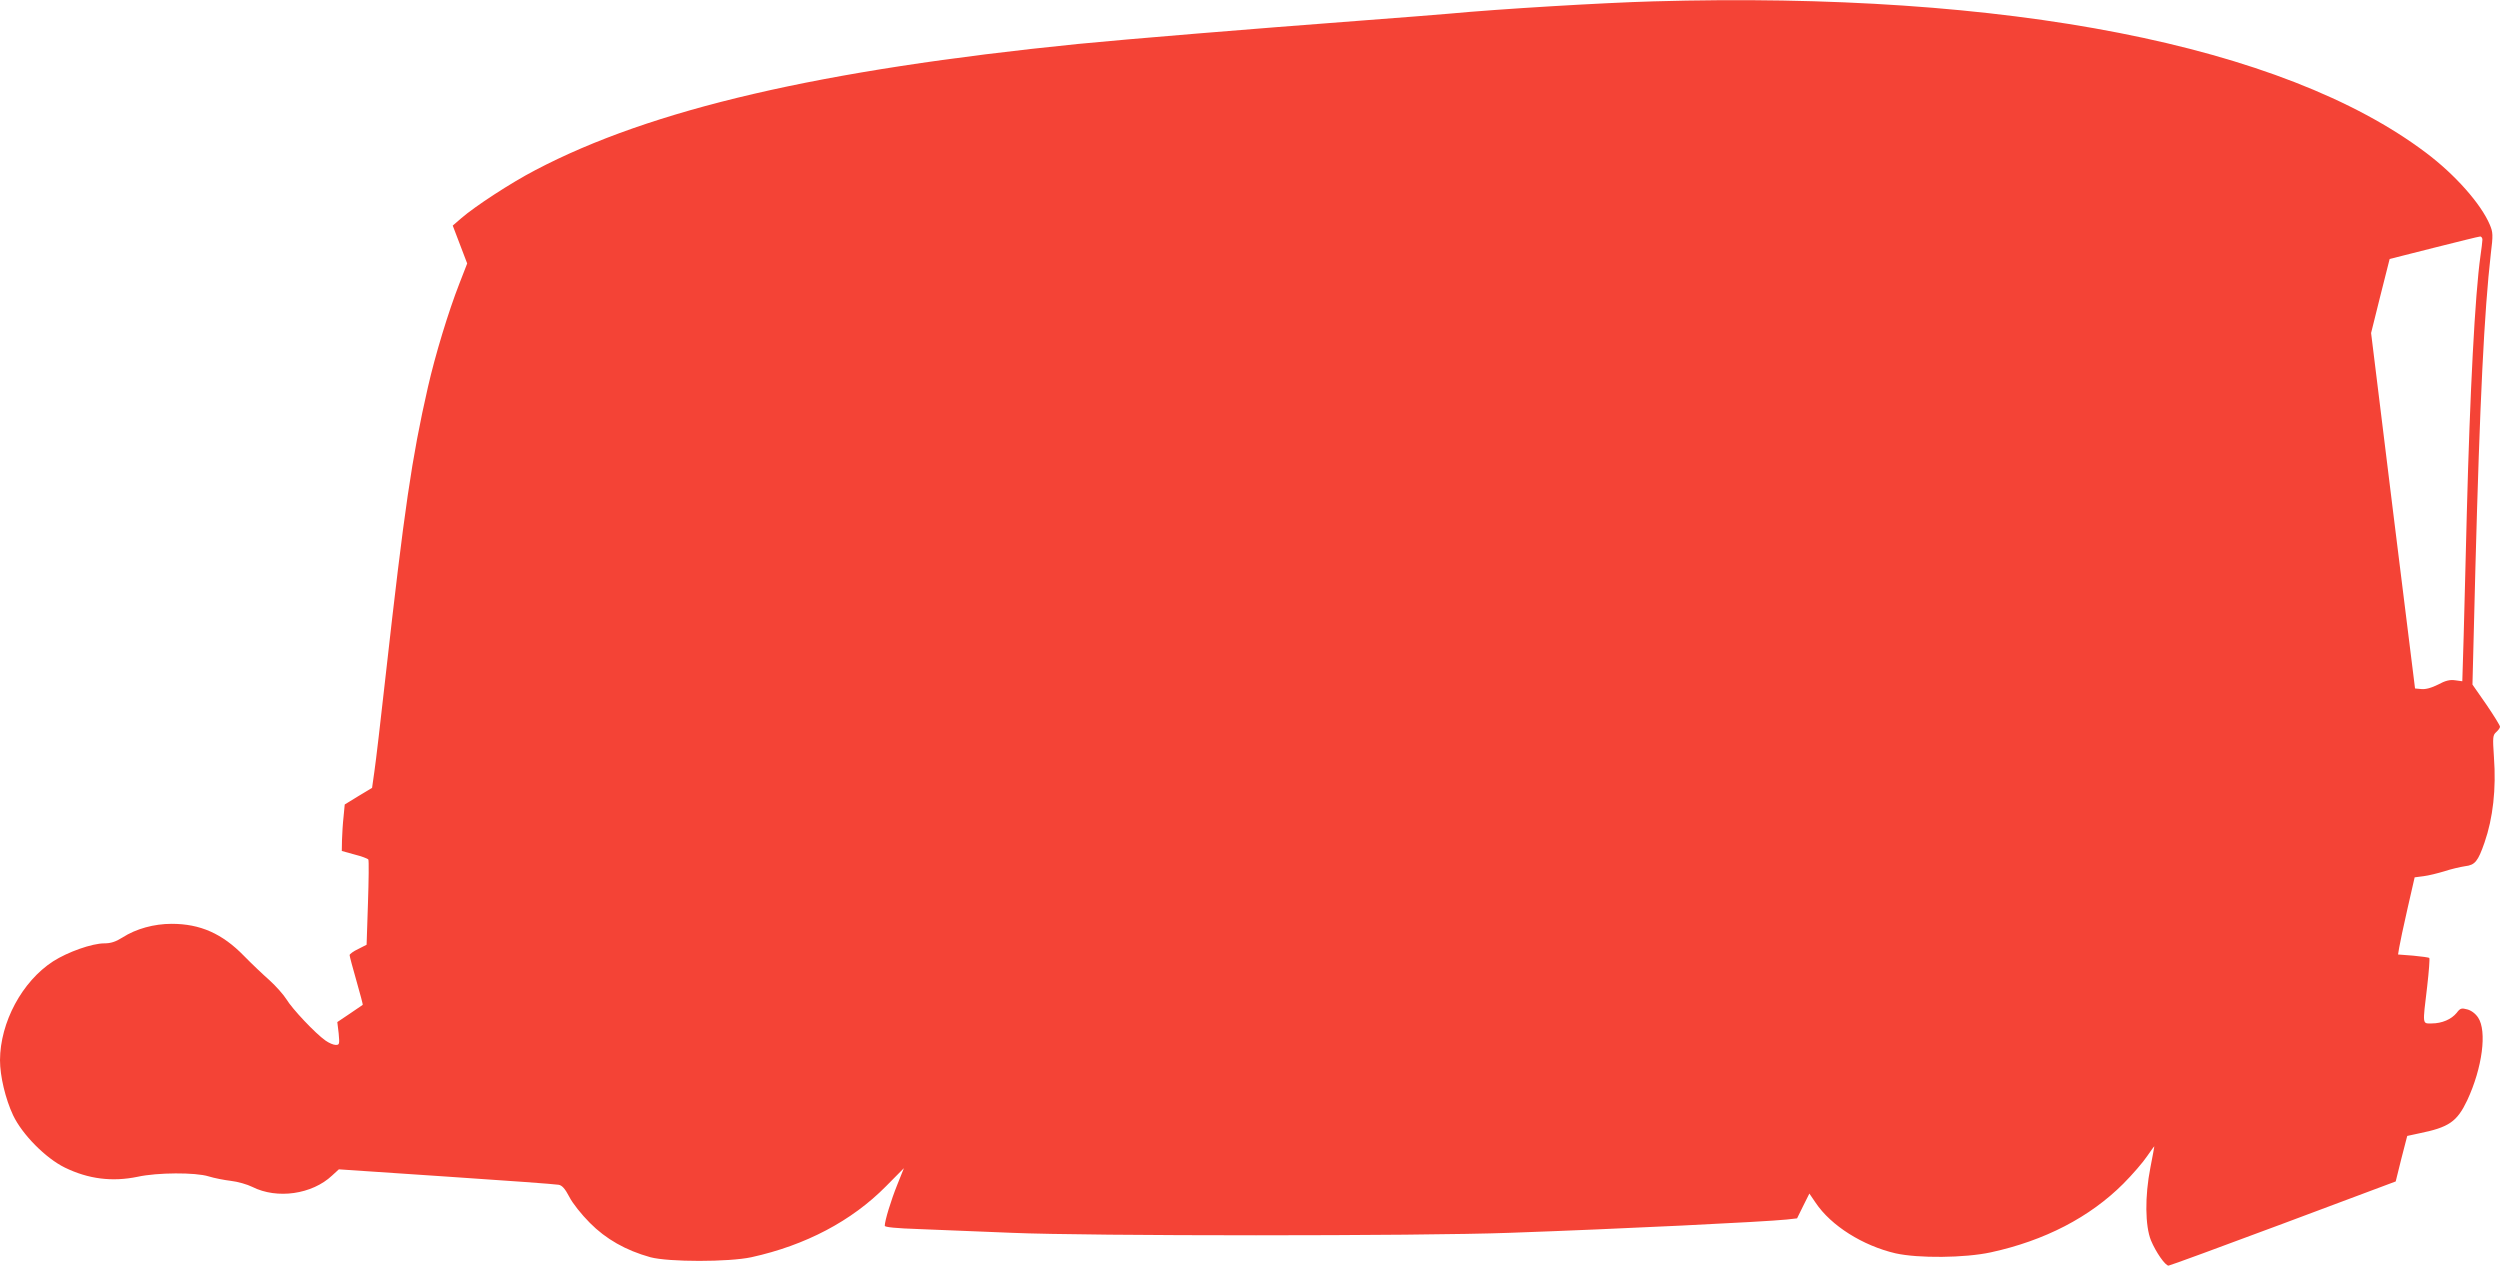 <?xml version="1.0" standalone="no"?>
<!DOCTYPE svg PUBLIC "-//W3C//DTD SVG 20010904//EN"
 "http://www.w3.org/TR/2001/REC-SVG-20010904/DTD/svg10.dtd">
<svg version="1.0" xmlns="http://www.w3.org/2000/svg"
 width="1280pt" height="648pt" viewBox="0 0 1280 648"
 preserveAspectRatio="xMidYMid meet">
<g transform="translate(0,648) scale(0.1,-0.1)"
fill="#f44336" stroke="none">
<path d="M8465 6473 c-256 -7 -790 -39 -1045 -63 -58 -5 -258 -21 -445 -35
-582 -44 -1200 -95 -1455 -120 -1320 -133 -2185 -334 -2779 -646 -125 -65
-310 -186 -379 -246 l-44 -38 37 -97 37 -97 -40 -103 c-56 -143 -124 -367
-161 -530 -83 -364 -121 -626 -216 -1473 -25 -225 -51 -448 -58 -494 l-12 -85
-70 -42 -70 -43 -6 -63 c-4 -35 -7 -88 -8 -119 l-1 -56 65 -18 c36 -9 68 -21
71 -26 3 -5 2 -105 -2 -223 l-7 -213 -43 -22 c-24 -11 -44 -26 -44 -31 0 -6
16 -66 35 -132 19 -67 34 -122 32 -123 -1 -1 -31 -21 -66 -45 l-64 -43 7 -58
c5 -55 4 -59 -15 -59 -12 0 -35 10 -52 22 -53 37 -172 164 -200 211 -15 24
-54 68 -87 98 -34 30 -93 86 -131 125 -111 114 -224 164 -370 164 -90 0 -182
-25 -252 -70 -35 -22 -60 -30 -93 -30 -63 0 -187 -44 -262 -92 -159 -103 -271
-312 -272 -506 0 -82 28 -199 67 -282 47 -99 167 -220 265 -268 121 -59 243
-74 373 -47 100 22 296 23 363 2 29 -9 80 -19 114 -23 35 -4 84 -18 110 -31
127 -64 306 -38 408 58 l35 32 550 -37 c302 -20 561 -39 575 -42 18 -3 33 -20
55 -62 16 -32 62 -90 105 -133 82 -83 184 -141 310 -176 94 -25 401 -25 517 0
278 61 514 186 689 363 l92 93 -34 -85 c-32 -79 -64 -184 -64 -210 0 -7 56
-13 178 -17 97 -4 310 -12 472 -19 394 -17 2092 -17 2550 0 568 20 1301 56
1418 68 l53 6 31 63 32 64 32 -47 c79 -118 242 -220 409 -259 116 -26 354 -24
488 5 276 60 507 180 678 351 47 47 102 111 122 141 21 30 37 53 37 50 0 -3
-9 -51 -20 -108 -29 -147 -27 -299 3 -373 25 -60 73 -129 90 -129 6 0 270 97
586 215 l577 216 29 117 30 116 60 13 c154 31 195 60 247 169 78 167 102 355
56 424 -14 21 -36 37 -56 42 -29 8 -36 6 -54 -18 -27 -33 -75 -54 -128 -54
-48 0 -47 -11 -23 188 9 78 14 144 11 147 -2 3 -40 8 -82 12 l-78 6 6 36 c3
20 22 109 42 197 l37 162 46 6 c25 3 73 15 106 25 33 11 80 22 106 26 51 6 66
24 100 122 43 124 60 274 48 436 -7 104 -6 113 12 129 10 9 19 21 19 27 0 7
-32 58 -70 114 l-71 102 15 595 c23 861 45 1312 79 1611 12 96 11 110 -5 148
-45 107 -178 257 -327 369 -731 551 -2141 827 -3956 775z m4245 -1220 c0 -10
-5 -47 -10 -83 -28 -197 -54 -701 -70 -1320 -5 -217 -13 -499 -16 -626 l-7
-232 -37 5 c-27 4 -50 -2 -87 -22 -34 -17 -63 -25 -85 -23 l-33 3 -113 910
-112 910 47 189 48 190 225 57 c124 31 231 58 238 58 6 1 12 -7 12 -16z"/>
</g>
</svg>
